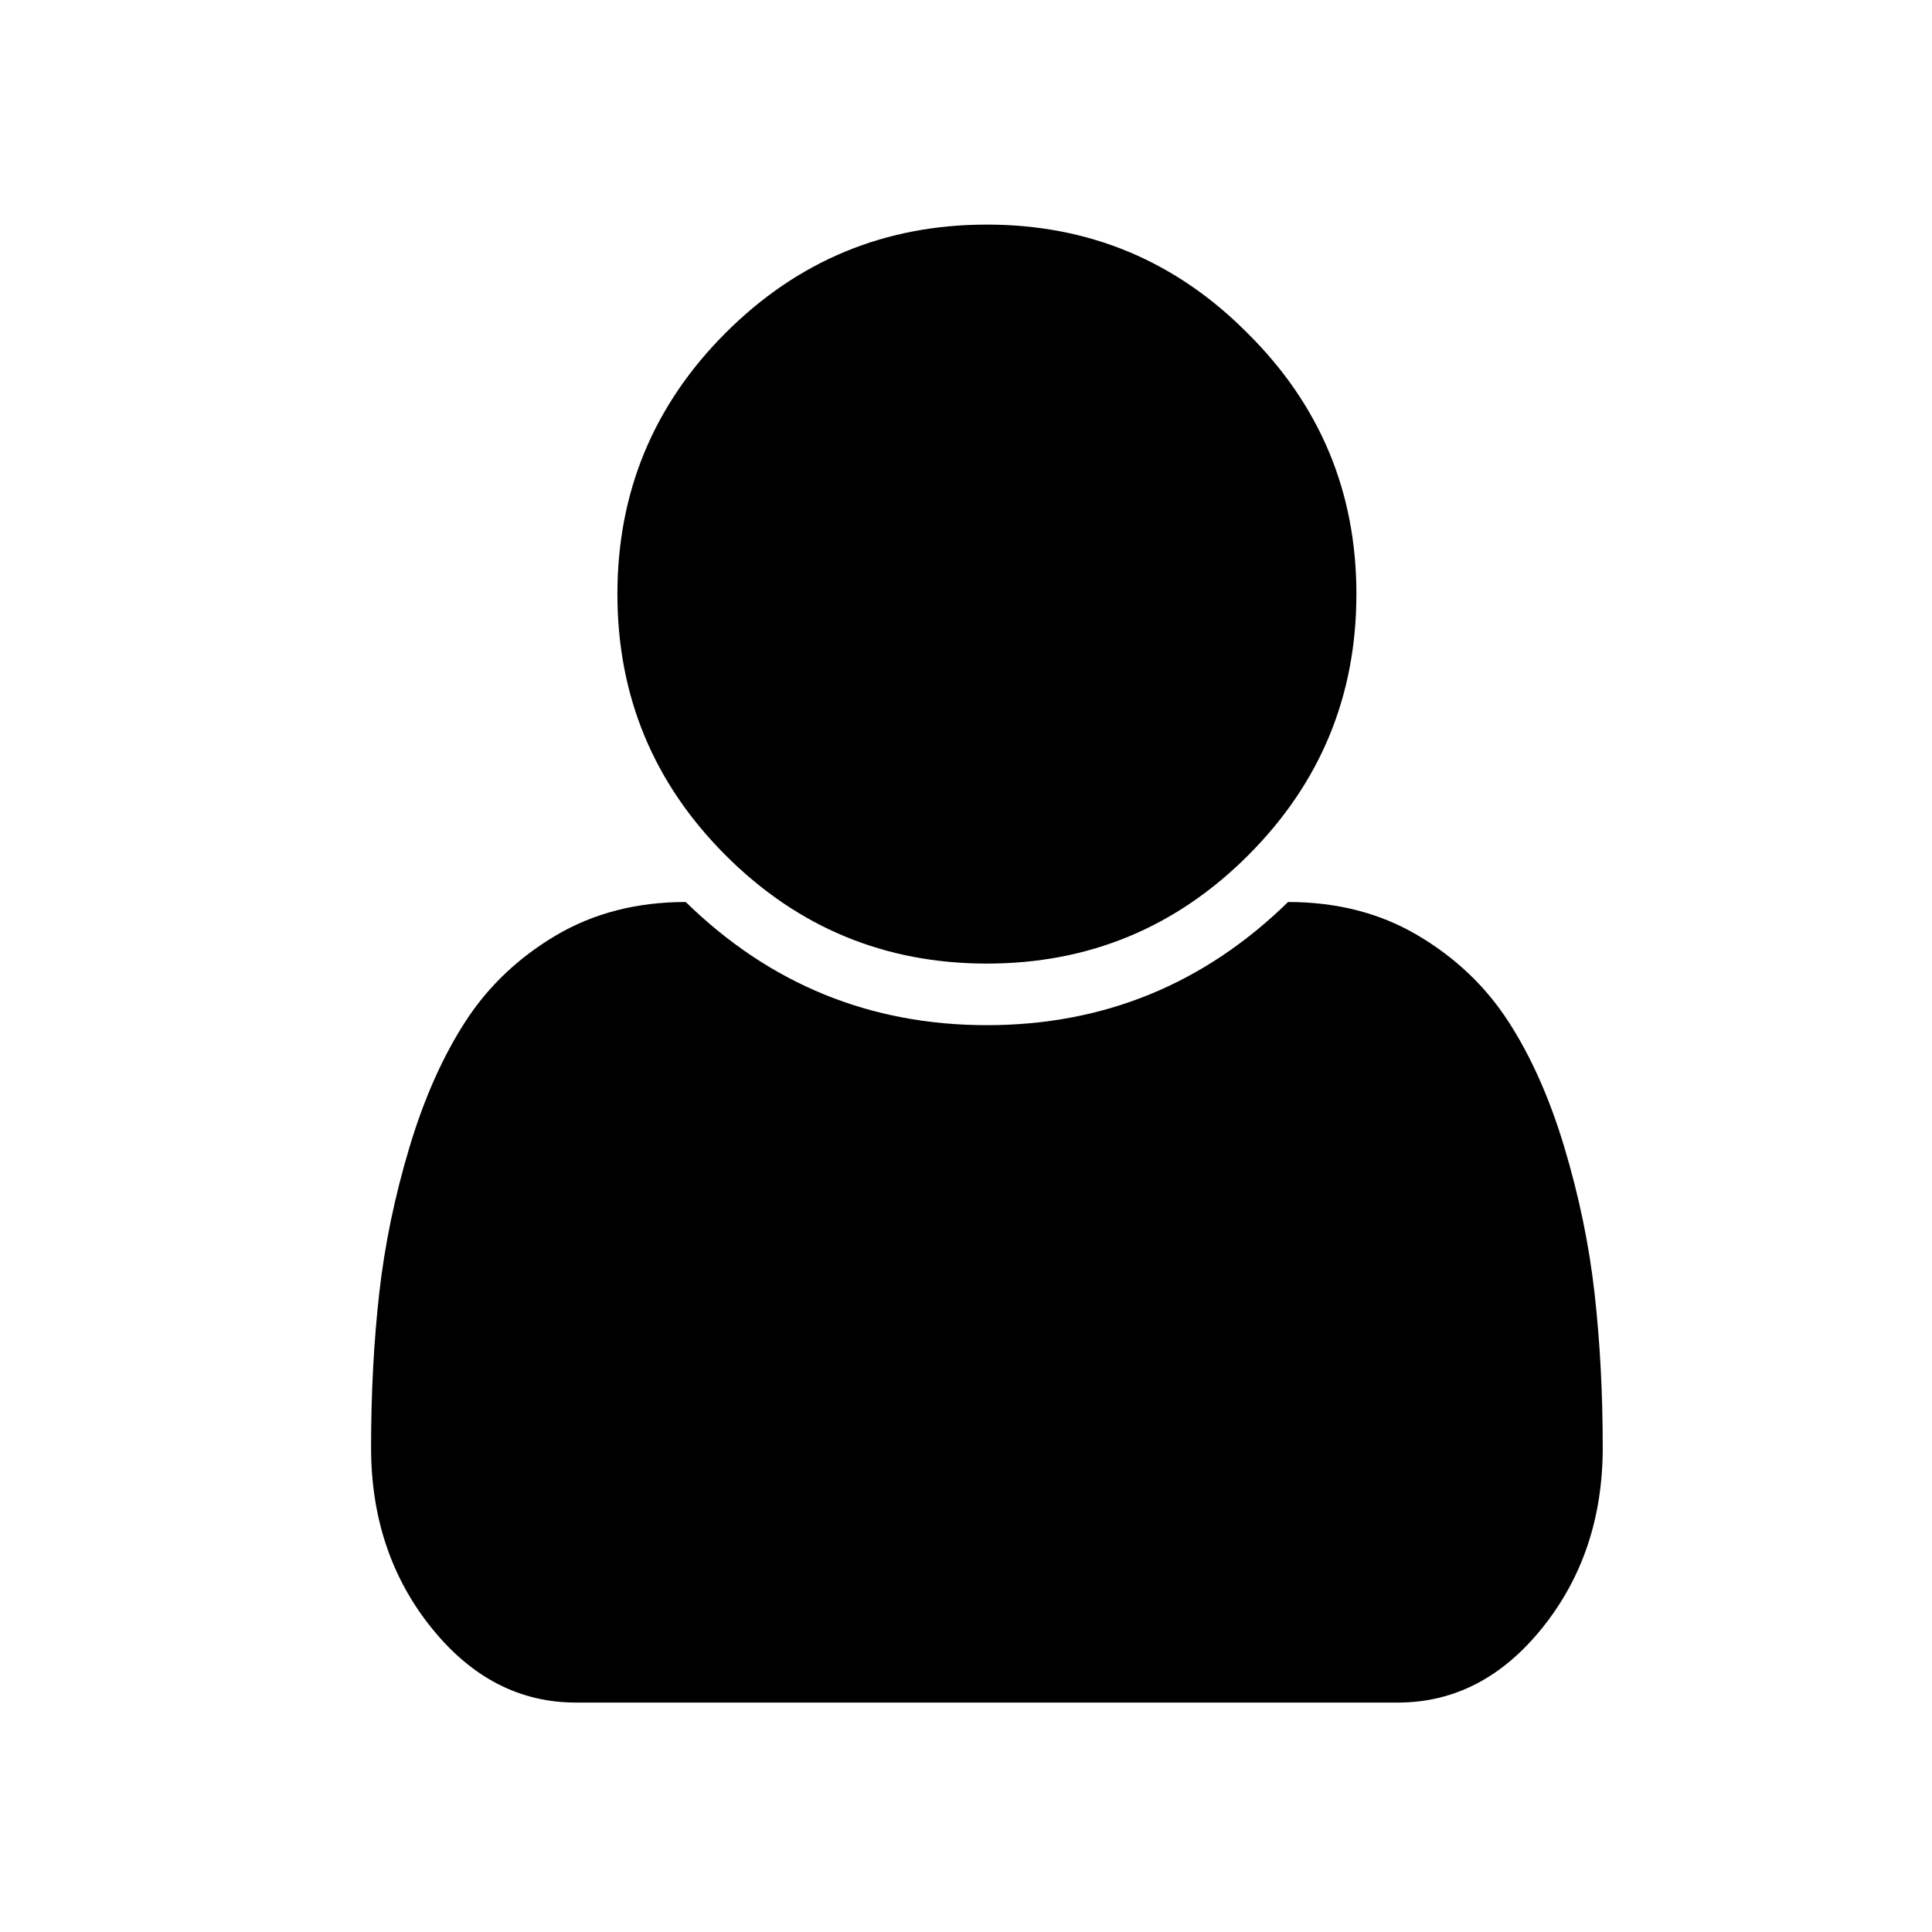 <svg xmlns="http://www.w3.org/2000/svg" width="400" height="400" viewBox="0 0 400 400">
  <path d="M204.328,199.5 C225.445,199.5 243.474,192.029 258.415,177.088 C273.357,162.146 280.828,144.117 280.828,123 C280.828,101.883 273.324,83.887 258.316,69.012 C243.441,54.004 225.445,46.5 204.328,46.5 C183.21,46.5 165.181,53.971 150.24,68.912 C135.298,83.854 127.828,101.883 127.828,123 C127.828,144.117 135.298,162.146 150.24,177.088 C165.181,192.029 183.21,199.5 204.328,199.5 Z M289.394,352.5 C301.081,352.5 311.076,347.32 319.376,336.961 C327.677,326.602 331.828,314.184 331.828,299.707 C331.828,288.418 331.263,277.76 330.134,267.732 C329.005,257.705 326.913,247.611 323.859,237.451 C320.804,227.291 316.919,218.592 312.204,211.354 C307.49,204.115 301.247,198.205 293.478,193.623 C285.708,189.041 276.777,186.75 266.683,186.75 C249.285,203.75 228.499,212.25 204.328,212.25 C180.156,212.25 159.37,203.75 141.972,186.75 C131.878,186.75 122.947,189.041 115.177,193.623 C107.408,198.205 101.165,204.115 96.451,211.354 C91.736,218.592 87.851,227.291 84.796,237.451 C81.742,247.611 79.65,257.705 78.521,267.732 C77.392,277.76 76.828,288.418 76.828,299.707 C76.828,314.184 80.978,326.602 89.279,336.961 C97.579,347.32 107.574,352.5 119.261,352.5 L119.261,352.5 L289.394,352.5 Z"/>
</svg>
